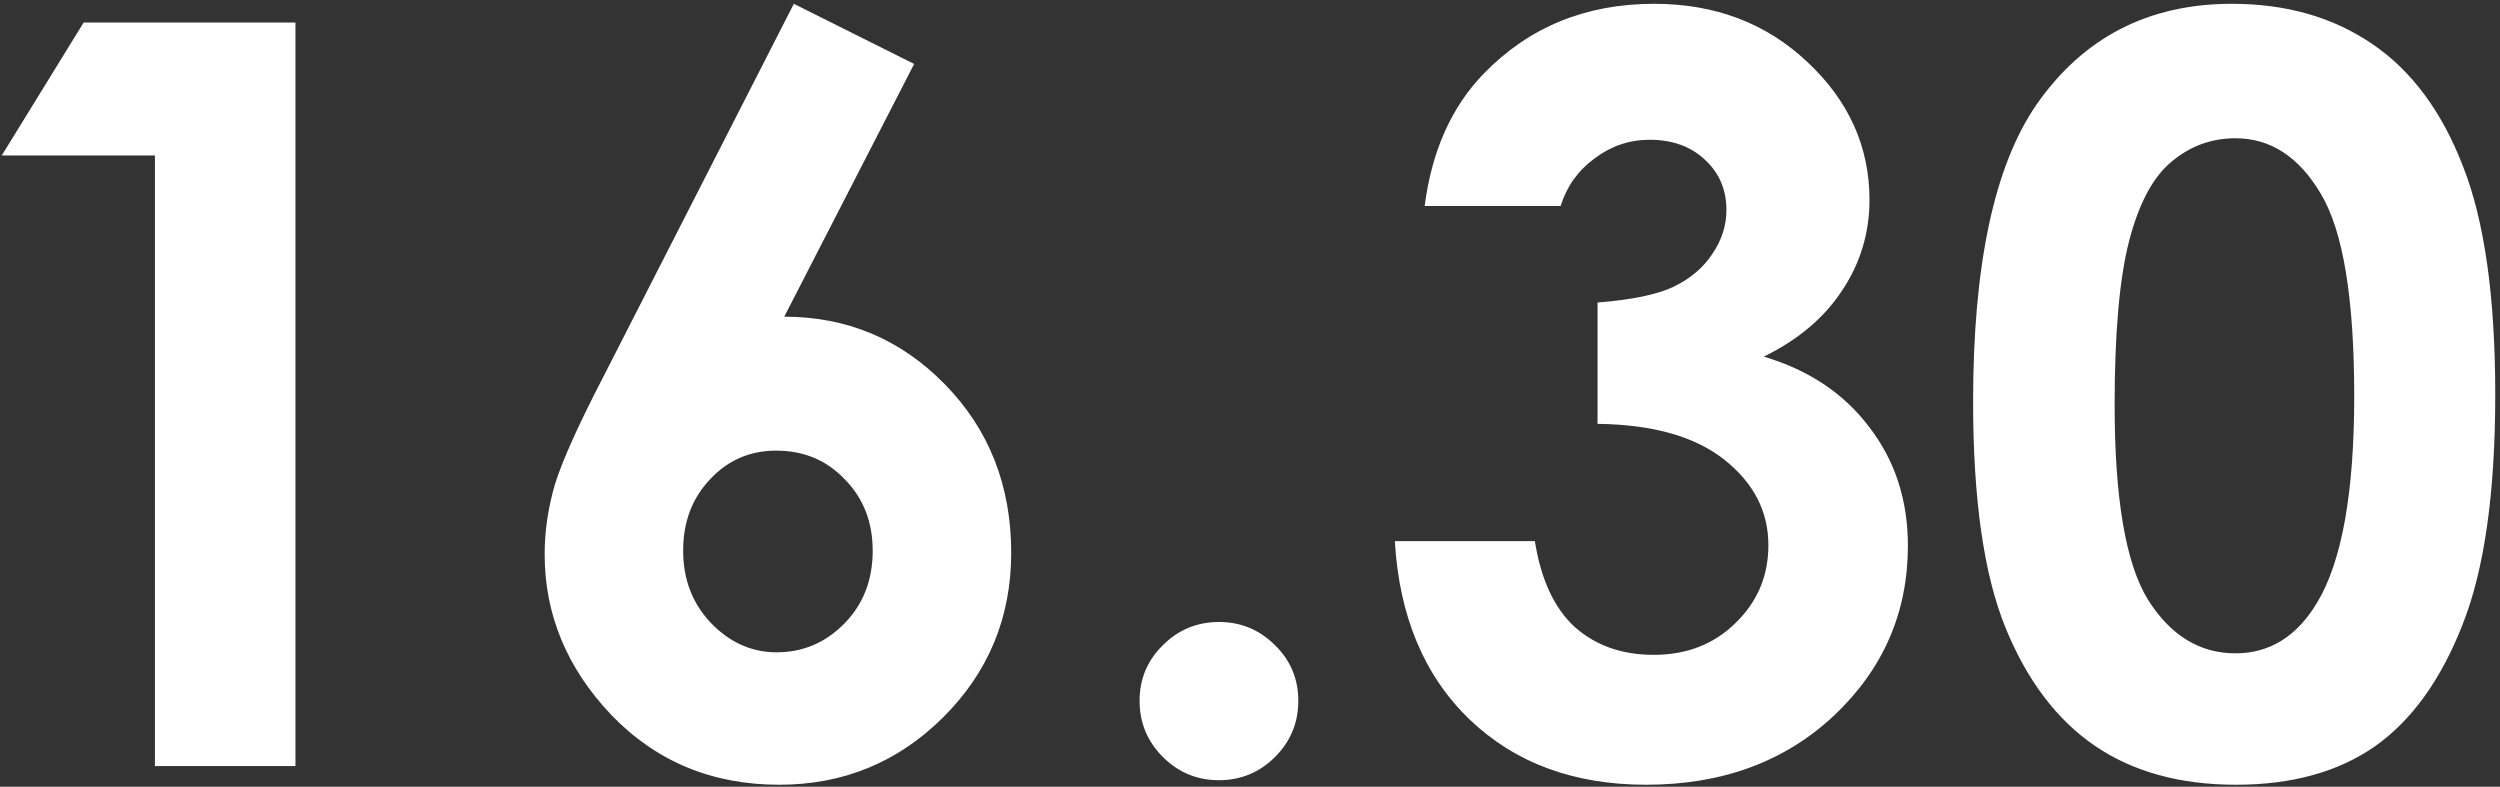 <?xml version="1.0" encoding="UTF-8"?> <svg xmlns="http://www.w3.org/2000/svg" width="483" height="152" viewBox="0 0 483 152" fill="none"><rect x="0" y="0" width="483" height="152" fill="#333333" stroke="none"/><path d="M16.164 4.348H57.082V148H29.934V30.031H0.344L16.164 4.348ZM153.371 0.734L176.613 12.355L151.516 61.184C163.69 61.184 174.042 65.546 182.57 74.269C191.099 82.993 195.363 93.833 195.363 106.789C195.363 119.289 190.969 129.901 182.18 138.625C173.456 147.284 162.909 151.613 150.539 151.613C137.583 151.613 126.776 147.121 118.117 138.137C109.523 129.087 105.227 118.736 105.227 107.082C105.227 102.655 105.878 98.195 107.18 93.703C108.547 89.211 111.639 82.31 116.457 73L153.371 0.734ZM149.953 87.062C144.875 87.062 140.611 88.918 137.16 92.629C133.71 96.275 131.984 100.865 131.984 106.398C131.984 111.932 133.775 116.587 137.355 120.363C141.001 124.139 145.233 126.027 150.051 126.027C155.129 126.027 159.491 124.172 163.137 120.461C166.783 116.75 168.605 112.062 168.605 106.398C168.605 100.865 166.815 96.275 163.234 92.629C159.719 88.918 155.292 87.062 149.953 87.062ZM235.5 120.168C239.732 120.168 243.345 121.665 246.34 124.66C249.335 127.59 250.832 131.171 250.832 135.402C250.832 139.634 249.335 143.247 246.34 146.242C243.345 149.237 239.732 150.734 235.5 150.734C231.268 150.734 227.655 149.237 224.66 146.242C221.665 143.247 220.168 139.634 220.168 135.402C220.168 131.171 221.665 127.59 224.66 124.66C227.655 121.665 231.268 120.168 235.5 120.168ZM301.516 39.797H275.246C276.613 29.185 280.422 20.656 286.672 14.211C295.396 5.227 306.366 0.734 319.582 0.734C331.366 0.734 341.229 4.478 349.172 11.965C357.18 19.452 361.184 28.338 361.184 38.625C361.184 45.005 359.426 50.832 355.91 56.105C352.46 61.379 347.414 65.643 340.773 68.898C349.497 71.503 356.301 76.06 361.184 82.57C366.132 89.016 368.605 96.633 368.605 105.422C368.605 118.312 363.853 129.25 354.348 138.234C344.842 147.154 332.733 151.613 318.02 151.613C304.087 151.613 292.727 147.414 283.938 139.016C275.148 130.552 270.331 119.061 269.484 104.543H296.535C297.707 111.965 300.279 117.499 304.25 121.145C308.286 124.725 313.365 126.516 319.484 126.516C325.865 126.516 331.138 124.465 335.305 120.363C339.536 116.262 341.652 111.249 341.652 105.324C341.652 98.814 338.82 93.312 333.156 88.82C327.492 84.328 319.322 82.017 308.645 81.887V58.449C315.22 57.928 320.103 56.919 323.293 55.422C326.548 53.859 329.055 51.743 330.812 49.074C332.635 46.405 333.547 43.573 333.547 40.578C333.547 36.672 332.18 33.449 329.445 30.91C326.711 28.306 323.13 27.004 318.703 27.004C314.797 27.004 311.249 28.208 308.059 30.617C304.868 32.961 302.688 36.021 301.516 39.797ZM431.203 0.734C441.685 0.734 450.702 3.306 458.254 8.449C465.871 13.592 471.73 21.47 475.832 32.082C479.999 42.629 482.082 57.342 482.082 76.223C482.082 95.298 479.966 110.142 475.734 120.754C471.568 131.366 465.936 139.178 458.84 144.191C451.743 149.139 442.792 151.613 431.984 151.613C421.177 151.613 412.095 149.107 404.738 144.094C397.382 139.081 391.62 131.464 387.453 121.242C383.286 111.021 381.203 96.47 381.203 77.59C381.203 51.223 385.272 32.115 393.41 20.266C402.46 7.245 415.057 0.734 431.203 0.734ZM431.887 26.711C427.264 26.711 423.163 28.208 419.582 31.203C416.001 34.133 413.267 39.211 411.379 46.438C409.491 53.664 408.547 64.243 408.547 78.176C408.547 96.34 410.695 108.905 414.992 115.871C419.354 122.772 424.986 126.223 431.887 126.223C438.527 126.223 443.801 122.935 447.707 116.359C452.46 108.417 454.836 95.135 454.836 76.516C454.836 57.635 452.688 44.615 448.391 37.453C444.159 30.292 438.658 26.711 431.887 26.711Z" fill="white"></path></svg> 